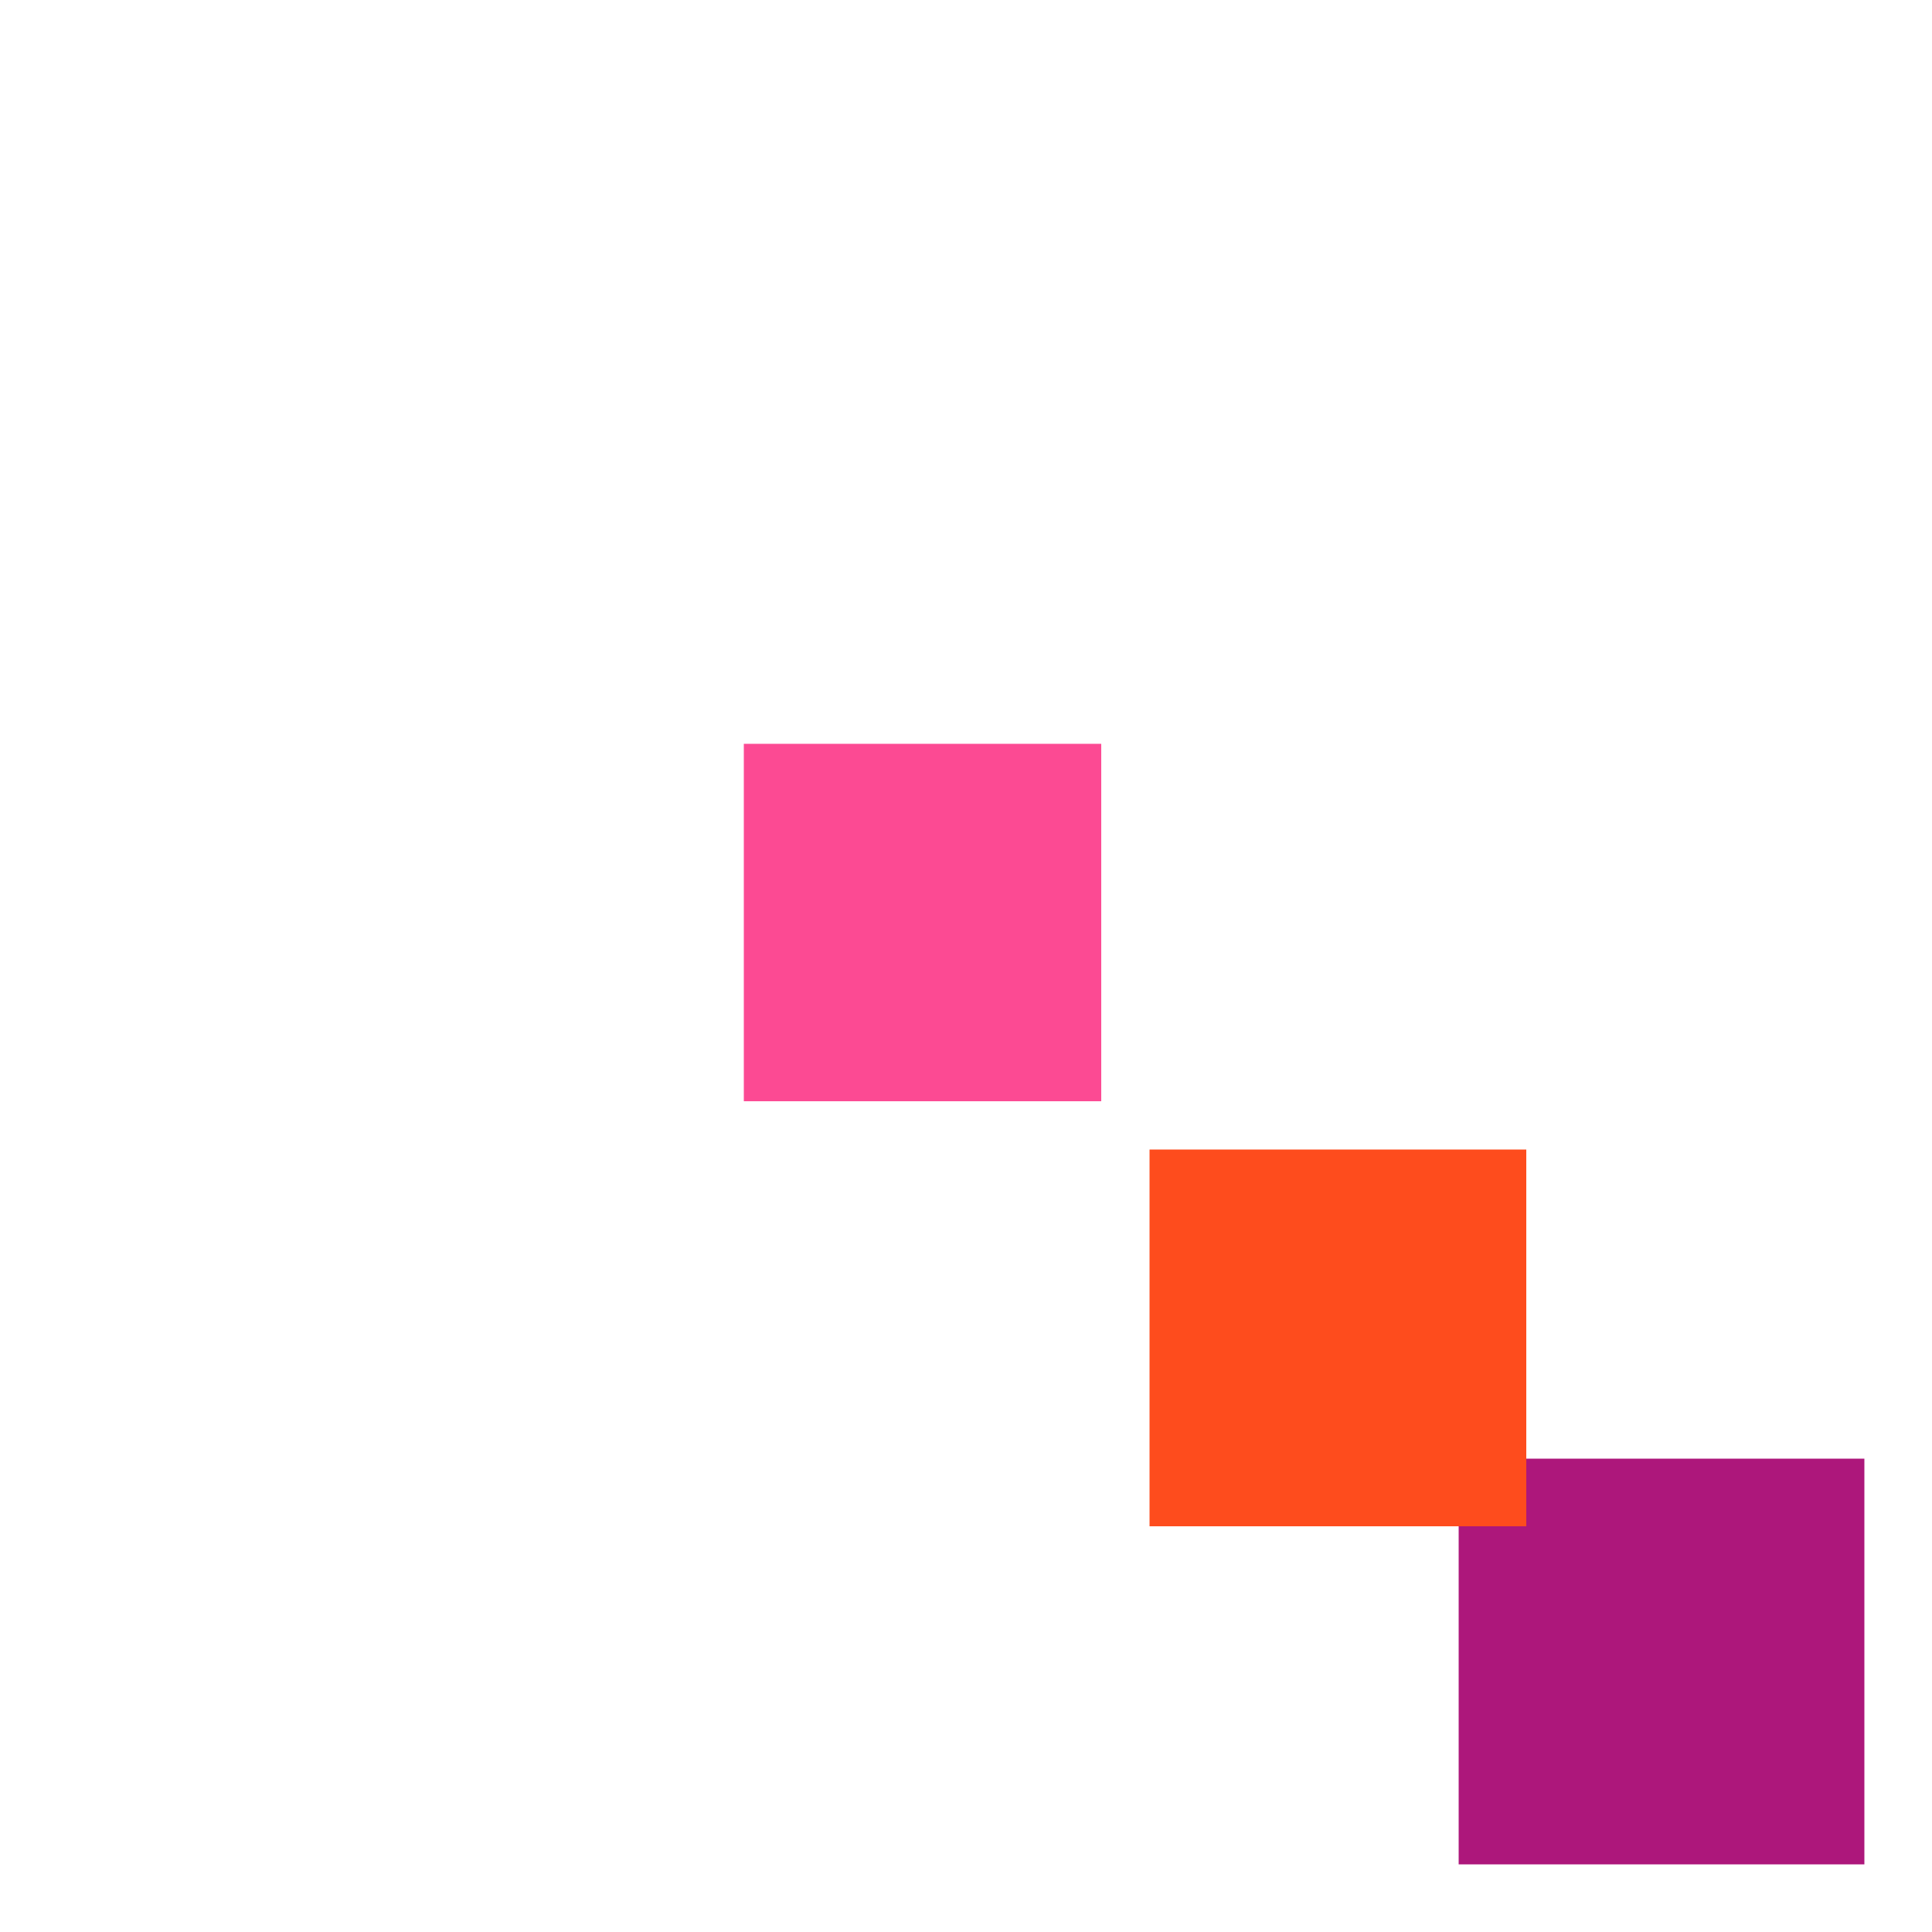 <svg xmlns="http://www.w3.org/2000/svg" viewBox="0 0 200 200"><rect x="151" y="151" width="42" height="42" fill="rgb(173,23,123)"><animate attributeName="opacity" values="1;0.5;1" dur="1452ms" repeatCount="indefinite" begin="952ms" /></rect><rect x="119" y="119" width="39" height="39" fill="rgb(254,76,29)"><animate attributeName="opacity" values="1;0.5;1" dur="1649ms" repeatCount="indefinite" begin="1149ms" /></rect><rect x="77" y="77" width="37" height="37" fill="rgb(252,74,147)"><animate attributeName="opacity" values="1;0.5;1" dur="2247ms" repeatCount="indefinite" begin="1747ms" /></rect></svg>